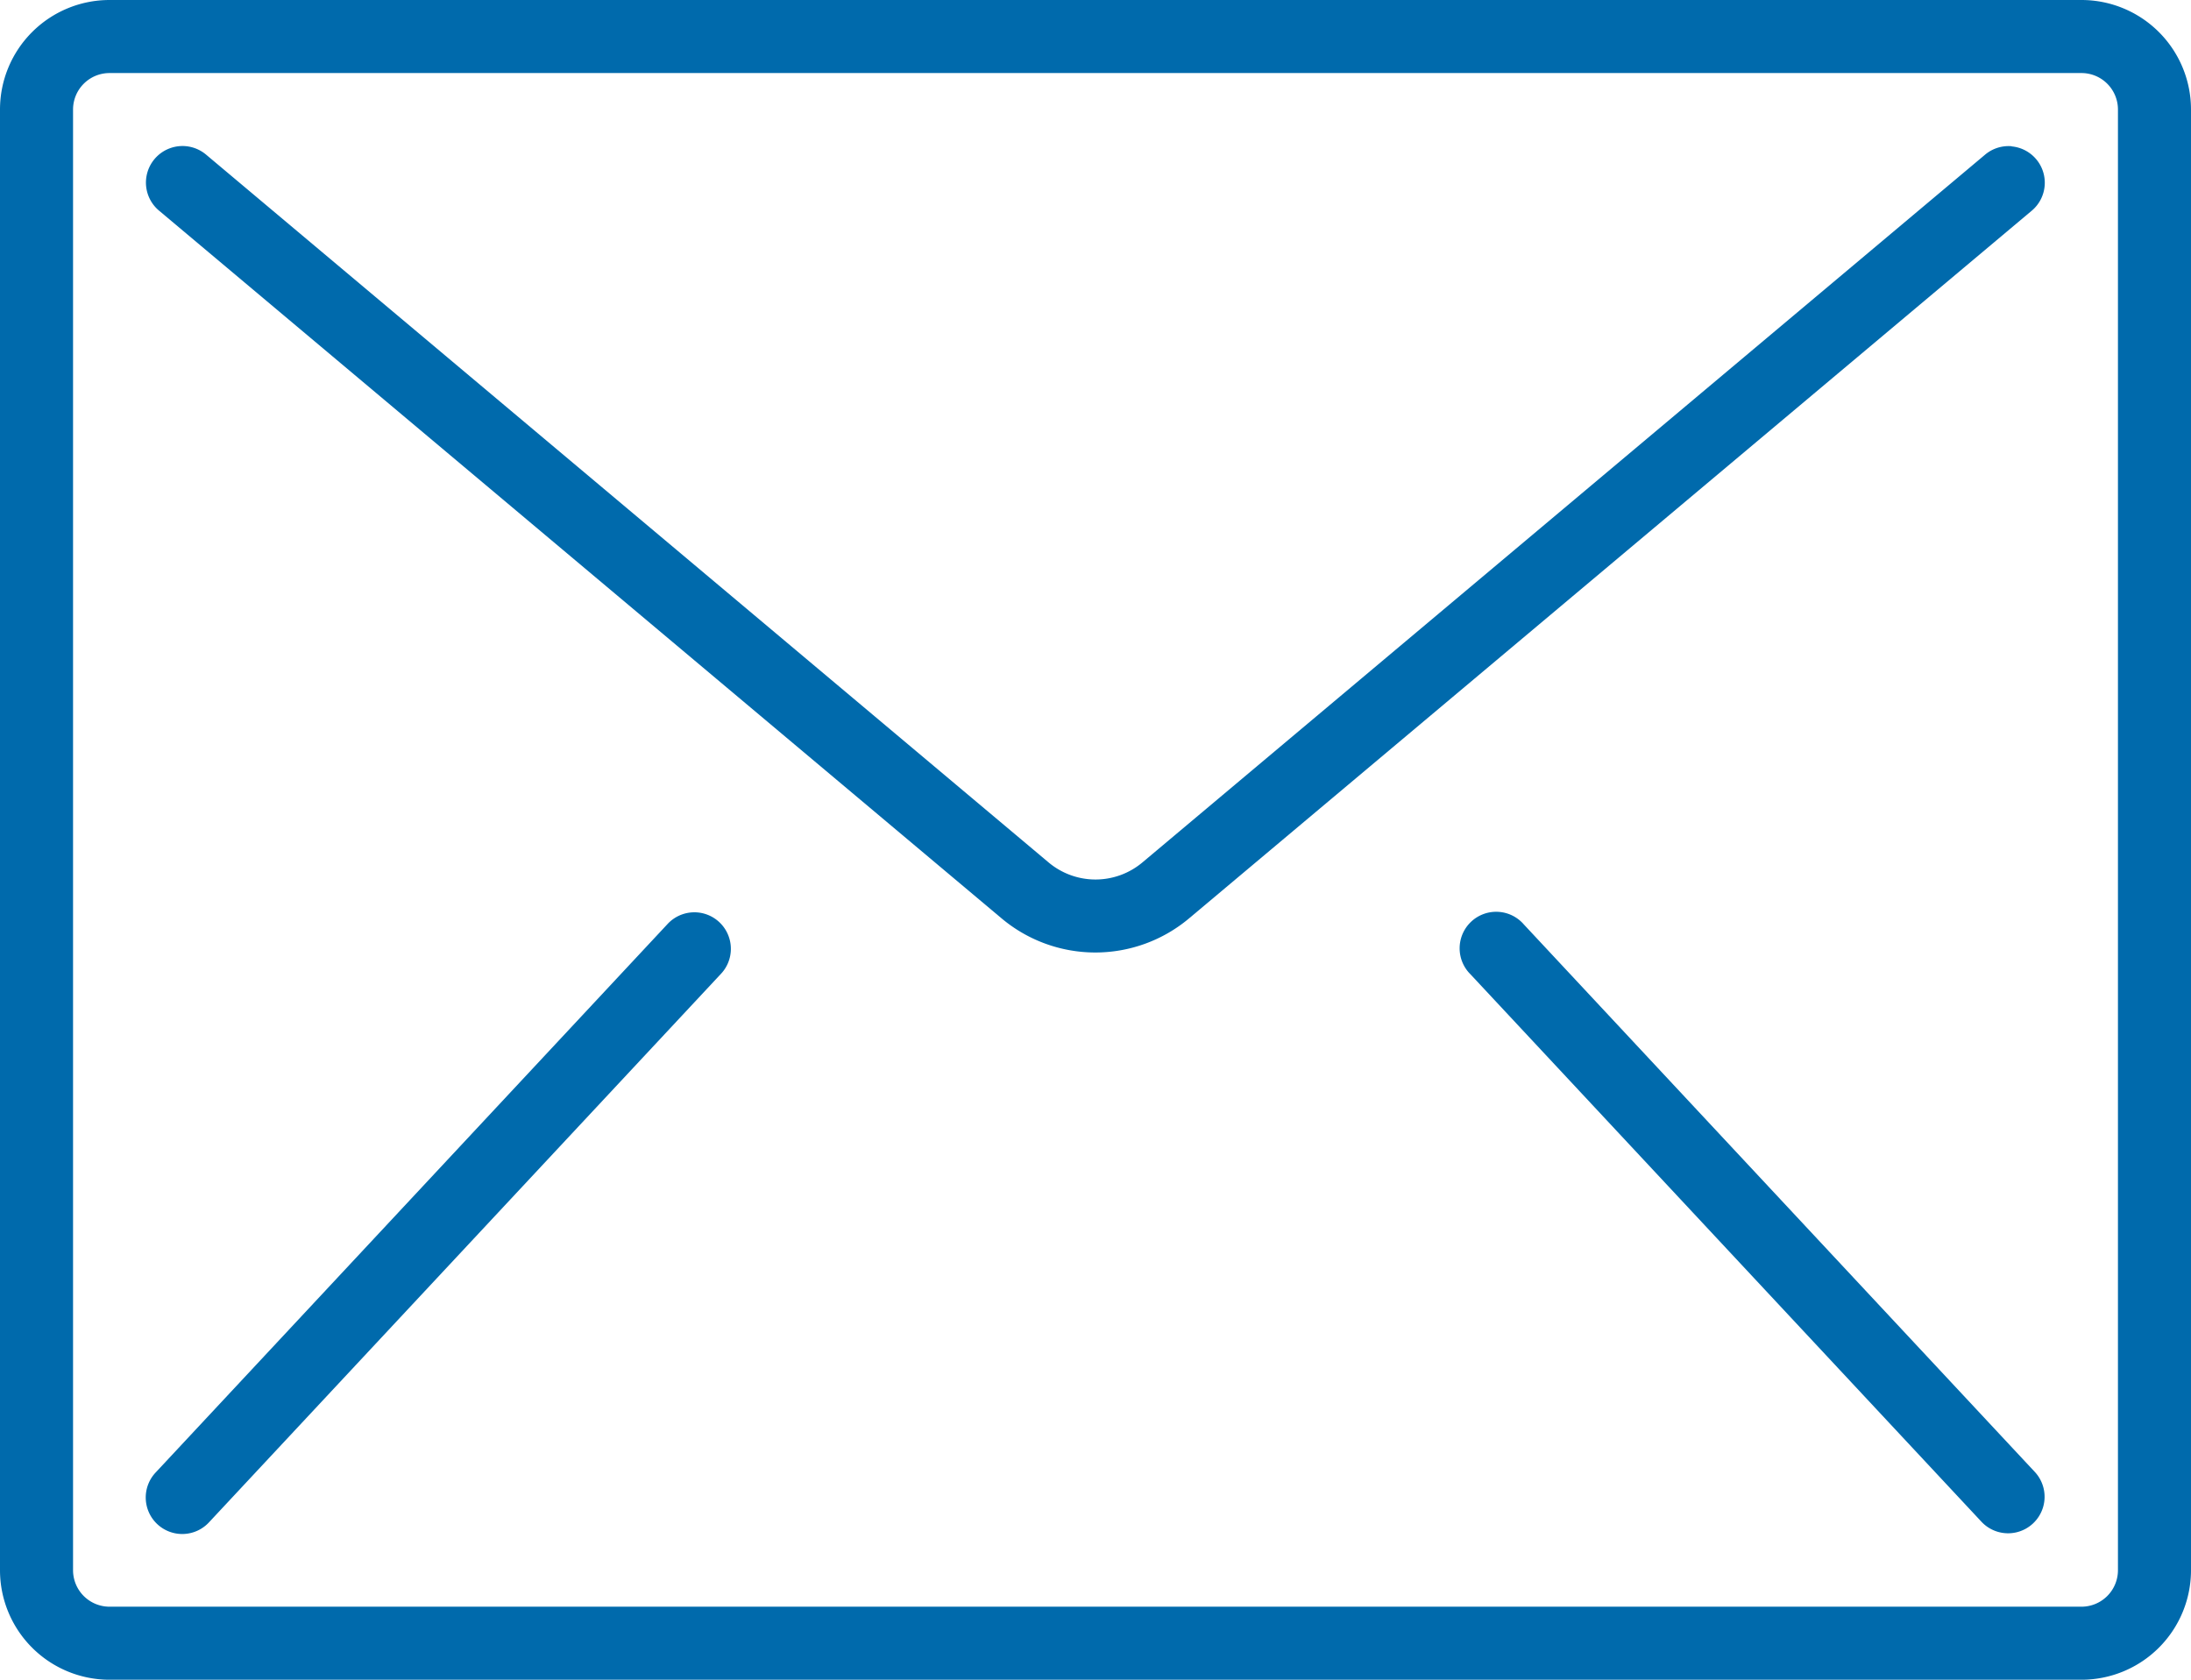<svg id="Capa_1" data-name="Capa 1" xmlns="http://www.w3.org/2000/svg" viewBox="0 0 512 392.53"><defs><style>.cls-1{fill:#006aac;}</style></defs><title>envelope</title><path class="cls-1" d="M486.4,59.73H25.6A25.6,25.6,0,0,0,0,85.33V426.67a25.6,25.6,0,0,0,25.6,25.6H486.4a25.6,25.6,0,0,0,25.6-25.6V85.33A25.6,25.6,0,0,0,486.4,59.73Zm8.53,366.94a8.53,8.53,0,0,1-8.53,8.53H25.6a8.53,8.53,0,0,1-8.53-8.53V85.33A8.53,8.53,0,0,1,25.6,76.8H486.4a8.53,8.53,0,0,1,8.53,8.53V426.67Z" transform="translate(0 -59.73)"/><path class="cls-1" d="M470.08,93.9a8.53,8.53,0,0,0-6.23,2L267,261.24a17.05,17.05,0,0,1-22,0L48.15,95.86a8.54,8.54,0,0,0-11,13.08L234,274.3a34.08,34.08,0,0,0,43.92,0L474.82,108.94a8.53,8.53,0,0,0-4.74-15Z" transform="translate(0 -59.73)"/><path class="cls-1" d="M164.12,273.13a8.55,8.55,0,0,0-8.23,2.65l-119.46,128A8.53,8.53,0,1,0,48.9,415.42l119.47-128a8.54,8.54,0,0,0-4.25-14.29Z" transform="translate(0 -59.73)"/><path class="cls-1" d="M356.11,275.78a8.54,8.54,0,1,0-12.48,11.64l119.47,128a8.53,8.53,0,0,0,12.47-11.64Z" transform="translate(0 -59.73)"/></svg>